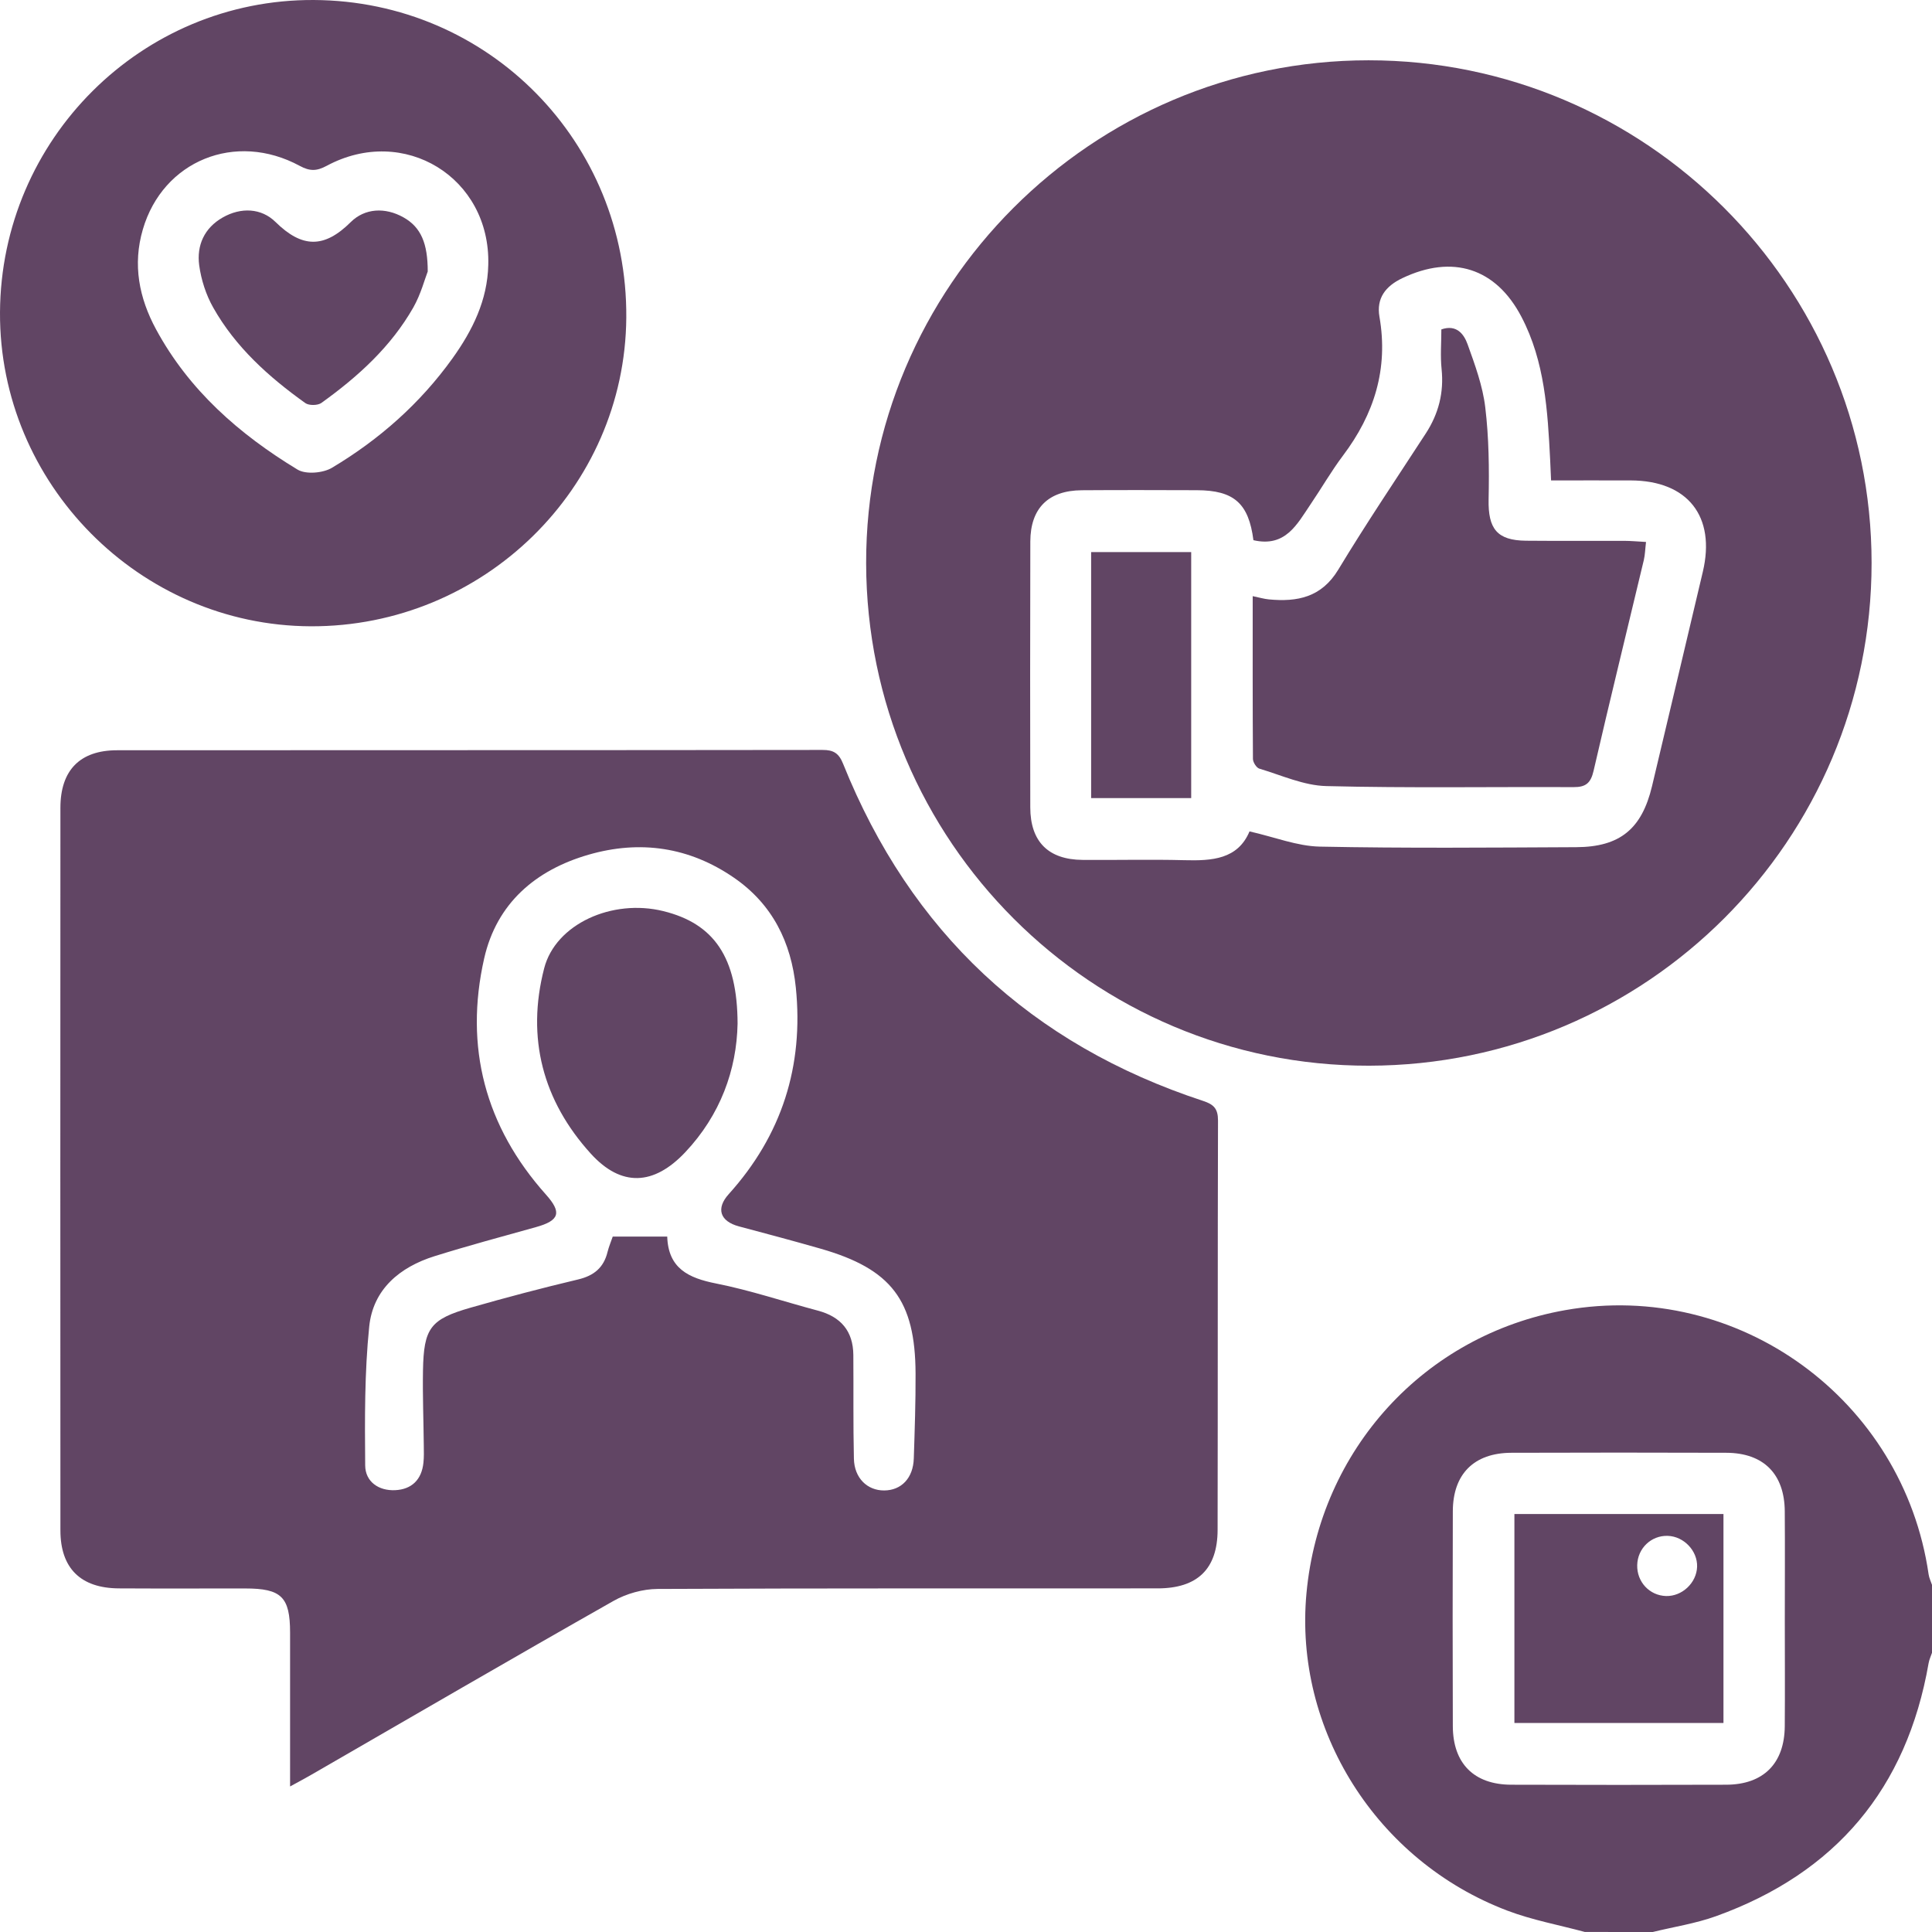 <svg width="48" height="48" viewBox="0 0 48 48" fill="none" xmlns="http://www.w3.org/2000/svg">
<path d="M39.375 47.999C38.731 47.825 38.069 47.704 37.449 47.469C34.196 46.234 32.144 42.969 32.459 39.583C32.79 36.014 35.391 33.169 38.888 32.55C43.188 31.788 47.288 34.772 47.916 39.115C47.929 39.204 47.971 39.288 48 39.375C48 39.938 48 40.5 48 41.063C47.972 41.149 47.931 41.232 47.916 41.32C47.373 44.438 45.607 46.535 42.637 47.606C42.13 47.789 41.588 47.871 41.062 48C40.5 47.999 39.937 47.999 39.375 47.999ZM44.343 40.265C44.343 39.36 44.349 38.455 44.342 37.549C44.336 36.621 43.815 36.097 42.889 36.094C41.109 36.088 39.329 36.088 37.55 36.094C36.622 36.097 36.098 36.62 36.095 37.546C36.089 39.326 36.089 41.106 36.095 42.886C36.098 43.813 36.621 44.338 37.547 44.341C39.327 44.347 41.107 44.347 42.886 44.341C43.812 44.338 44.335 43.813 44.342 42.887C44.349 42.014 44.343 41.14 44.343 40.265Z" fill="#614564"/>
<path d="M7.207 44.384C7.207 43.054 7.207 41.806 7.207 40.558C7.206 39.676 6.991 39.465 6.094 39.465C5.047 39.464 4.001 39.469 2.954 39.463C2.003 39.458 1.501 38.962 1.501 38.021C1.498 32.037 1.498 26.054 1.501 20.07C1.501 19.138 1.985 18.641 2.906 18.64C8.75 18.636 14.593 18.64 20.435 18.632C20.711 18.631 20.842 18.715 20.947 18.977C22.626 23.157 25.616 25.949 29.894 27.353C30.16 27.441 30.261 27.549 30.261 27.839C30.251 31.229 30.258 34.62 30.251 38.01C30.249 38.983 29.748 39.463 28.759 39.463C24.618 39.466 20.478 39.457 16.338 39.477C15.97 39.479 15.563 39.593 15.243 39.774C12.731 41.197 10.236 42.65 7.735 44.093C7.589 44.178 7.439 44.257 7.207 44.384ZM16.577 30.723C16.603 31.513 17.103 31.752 17.791 31.888C18.644 32.057 19.476 32.338 20.319 32.562C20.891 32.714 21.197 33.071 21.201 33.667C21.208 34.525 21.195 35.383 21.215 36.24C21.225 36.721 21.546 37.032 21.967 37.03C22.395 37.028 22.688 36.722 22.703 36.234C22.726 35.531 22.75 34.829 22.747 34.127C22.74 32.304 22.147 31.528 20.387 31.023C19.713 30.83 19.035 30.649 18.358 30.469C17.886 30.343 17.784 30.024 18.104 29.669C19.424 28.206 19.971 26.487 19.772 24.535C19.657 23.412 19.192 22.467 18.24 21.81C17.128 21.042 15.902 20.865 14.622 21.235C13.304 21.616 12.339 22.444 12.029 23.812C11.532 26.011 12.053 27.987 13.564 29.679C13.961 30.123 13.905 30.324 13.313 30.488C12.473 30.722 11.63 30.949 10.798 31.209C9.931 31.48 9.267 32.033 9.173 32.959C9.056 34.1 9.063 35.257 9.073 36.408C9.076 36.812 9.407 37.043 9.82 37.023C10.231 37.002 10.476 36.761 10.52 36.342C10.535 36.203 10.531 36.061 10.529 35.921C10.523 35.297 10.498 34.672 10.509 34.048C10.528 32.994 10.691 32.775 11.694 32.488C12.578 32.235 13.467 32 14.362 31.788C14.758 31.694 15 31.494 15.095 31.101C15.128 30.97 15.182 30.843 15.223 30.723C15.672 30.723 16.089 30.723 16.577 30.723Z" fill="#614564"/>
<path d="M34.014 26.477C27.13 26.488 21.533 20.898 21.519 13.996C21.506 7.12 27.118 1.499 34.001 1.498C40.886 1.497 46.498 7.103 46.499 13.984C46.501 20.872 40.91 26.466 34.014 26.477ZM31.141 13.421C31.023 12.507 30.661 12.181 29.734 12.179C28.781 12.176 27.829 12.173 26.876 12.18C26.045 12.186 25.601 12.626 25.598 13.453C25.592 15.655 25.593 17.858 25.597 20.06C25.599 20.912 26.046 21.358 26.897 21.364C27.741 21.371 28.584 21.349 29.427 21.371C30.113 21.389 30.753 21.35 31.044 20.656C31.669 20.797 32.227 21.022 32.789 21.034C34.913 21.077 37.037 21.058 39.161 21.048C40.247 21.043 40.79 20.595 41.044 19.533C41.467 17.758 41.885 15.983 42.306 14.207C42.632 12.83 41.932 11.94 40.514 11.936C39.864 11.934 39.213 11.936 38.536 11.936C38.527 11.728 38.52 11.576 38.513 11.423C38.451 10.205 38.382 8.985 37.801 7.874C37.165 6.655 36.085 6.319 34.844 6.909C34.419 7.11 34.193 7.413 34.272 7.869C34.498 9.165 34.141 10.291 33.364 11.322C33.074 11.708 32.832 12.13 32.56 12.53C32.224 13.027 31.937 13.604 31.141 13.421Z" fill="#614564"/>
<path d="M9.80874e-05 7.762C0.022 3.46 3.518 -0.021 7.797 9.26506e-05C12.141 0.022 15.592 3.529 15.56 7.89C15.53 12.132 12.007 15.577 7.718 15.56C3.468 15.543 -0.021 12.017 9.80874e-05 7.762ZM12.131 6.579C12.189 4.411 10.037 3.087 8.116 4.12C7.867 4.254 7.698 4.257 7.447 4.121C5.849 3.256 4.047 3.994 3.549 5.699C3.292 6.576 3.455 7.402 3.877 8.182C4.695 9.695 5.946 10.79 7.391 11.666C7.598 11.792 8.026 11.755 8.249 11.621C9.425 10.919 10.441 10.021 11.243 8.902C11.739 8.209 12.112 7.459 12.131 6.579Z" fill="#614564"/>
<path d="M37.625 37.615C39.373 37.615 41.084 37.615 42.819 37.615C42.819 39.348 42.819 41.059 42.819 42.807C41.102 42.807 39.38 42.807 37.625 42.807C37.625 41.094 37.625 39.371 37.625 37.615ZM42.164 38.926C42.177 38.53 41.835 38.17 41.434 38.158C41.023 38.145 40.686 38.468 40.676 38.884C40.666 39.302 40.981 39.64 41.392 39.653C41.791 39.664 42.151 39.326 42.164 38.926Z" fill="#614564"/>
<path d="M18.325 25.432C18.303 26.578 17.899 27.701 17.023 28.629C16.242 29.456 15.435 29.495 14.679 28.663C13.485 27.348 13.073 25.784 13.52 24.056C13.804 22.957 15.209 22.322 16.483 22.637C17.742 22.948 18.32 23.787 18.325 25.432Z" fill="#614564"/>
<path d="M31.123 14.811C31.285 14.844 31.405 14.881 31.526 14.892C32.233 14.959 32.833 14.841 33.249 14.153C33.943 13.005 34.693 11.892 35.424 10.768C35.742 10.278 35.876 9.755 35.816 9.169C35.782 8.847 35.81 8.518 35.81 8.184C36.186 8.054 36.37 8.298 36.462 8.554C36.645 9.064 36.838 9.588 36.901 10.121C36.992 10.877 37 11.646 36.984 12.409C36.97 13.137 37.191 13.427 37.914 13.434C38.727 13.442 39.539 13.434 40.352 13.437C40.518 13.438 40.684 13.453 40.895 13.465C40.873 13.647 40.871 13.785 40.84 13.916C40.424 15.661 39.995 17.402 39.592 19.151C39.522 19.455 39.4 19.558 39.093 19.556C37.046 19.546 34.998 19.582 32.953 19.53C32.394 19.517 31.839 19.261 31.289 19.097C31.216 19.076 31.13 18.939 31.129 18.856C31.12 17.514 31.123 16.173 31.123 14.811Z" fill="#614564"/>
<path d="M27.109 19.829C27.109 17.778 27.109 15.765 27.109 13.716C27.935 13.716 28.751 13.716 29.595 13.716C29.595 15.744 29.595 17.768 29.595 19.829C28.784 19.829 27.968 19.829 27.109 19.829Z" fill="#614564"/>
<path d="M10.627 6.744C10.556 6.925 10.457 7.306 10.27 7.637C9.711 8.619 8.89 9.361 7.983 10.012C7.892 10.076 7.675 10.079 7.585 10.014C6.677 9.365 5.852 8.625 5.297 7.641C5.118 7.325 4.998 6.951 4.949 6.591C4.883 6.095 5.076 5.664 5.532 5.404C5.989 5.143 6.494 5.17 6.844 5.514C7.503 6.163 8.052 6.176 8.714 5.518C9.062 5.173 9.567 5.143 10.025 5.401C10.463 5.647 10.627 6.053 10.627 6.744Z" fill="#614564"/>
</svg>
